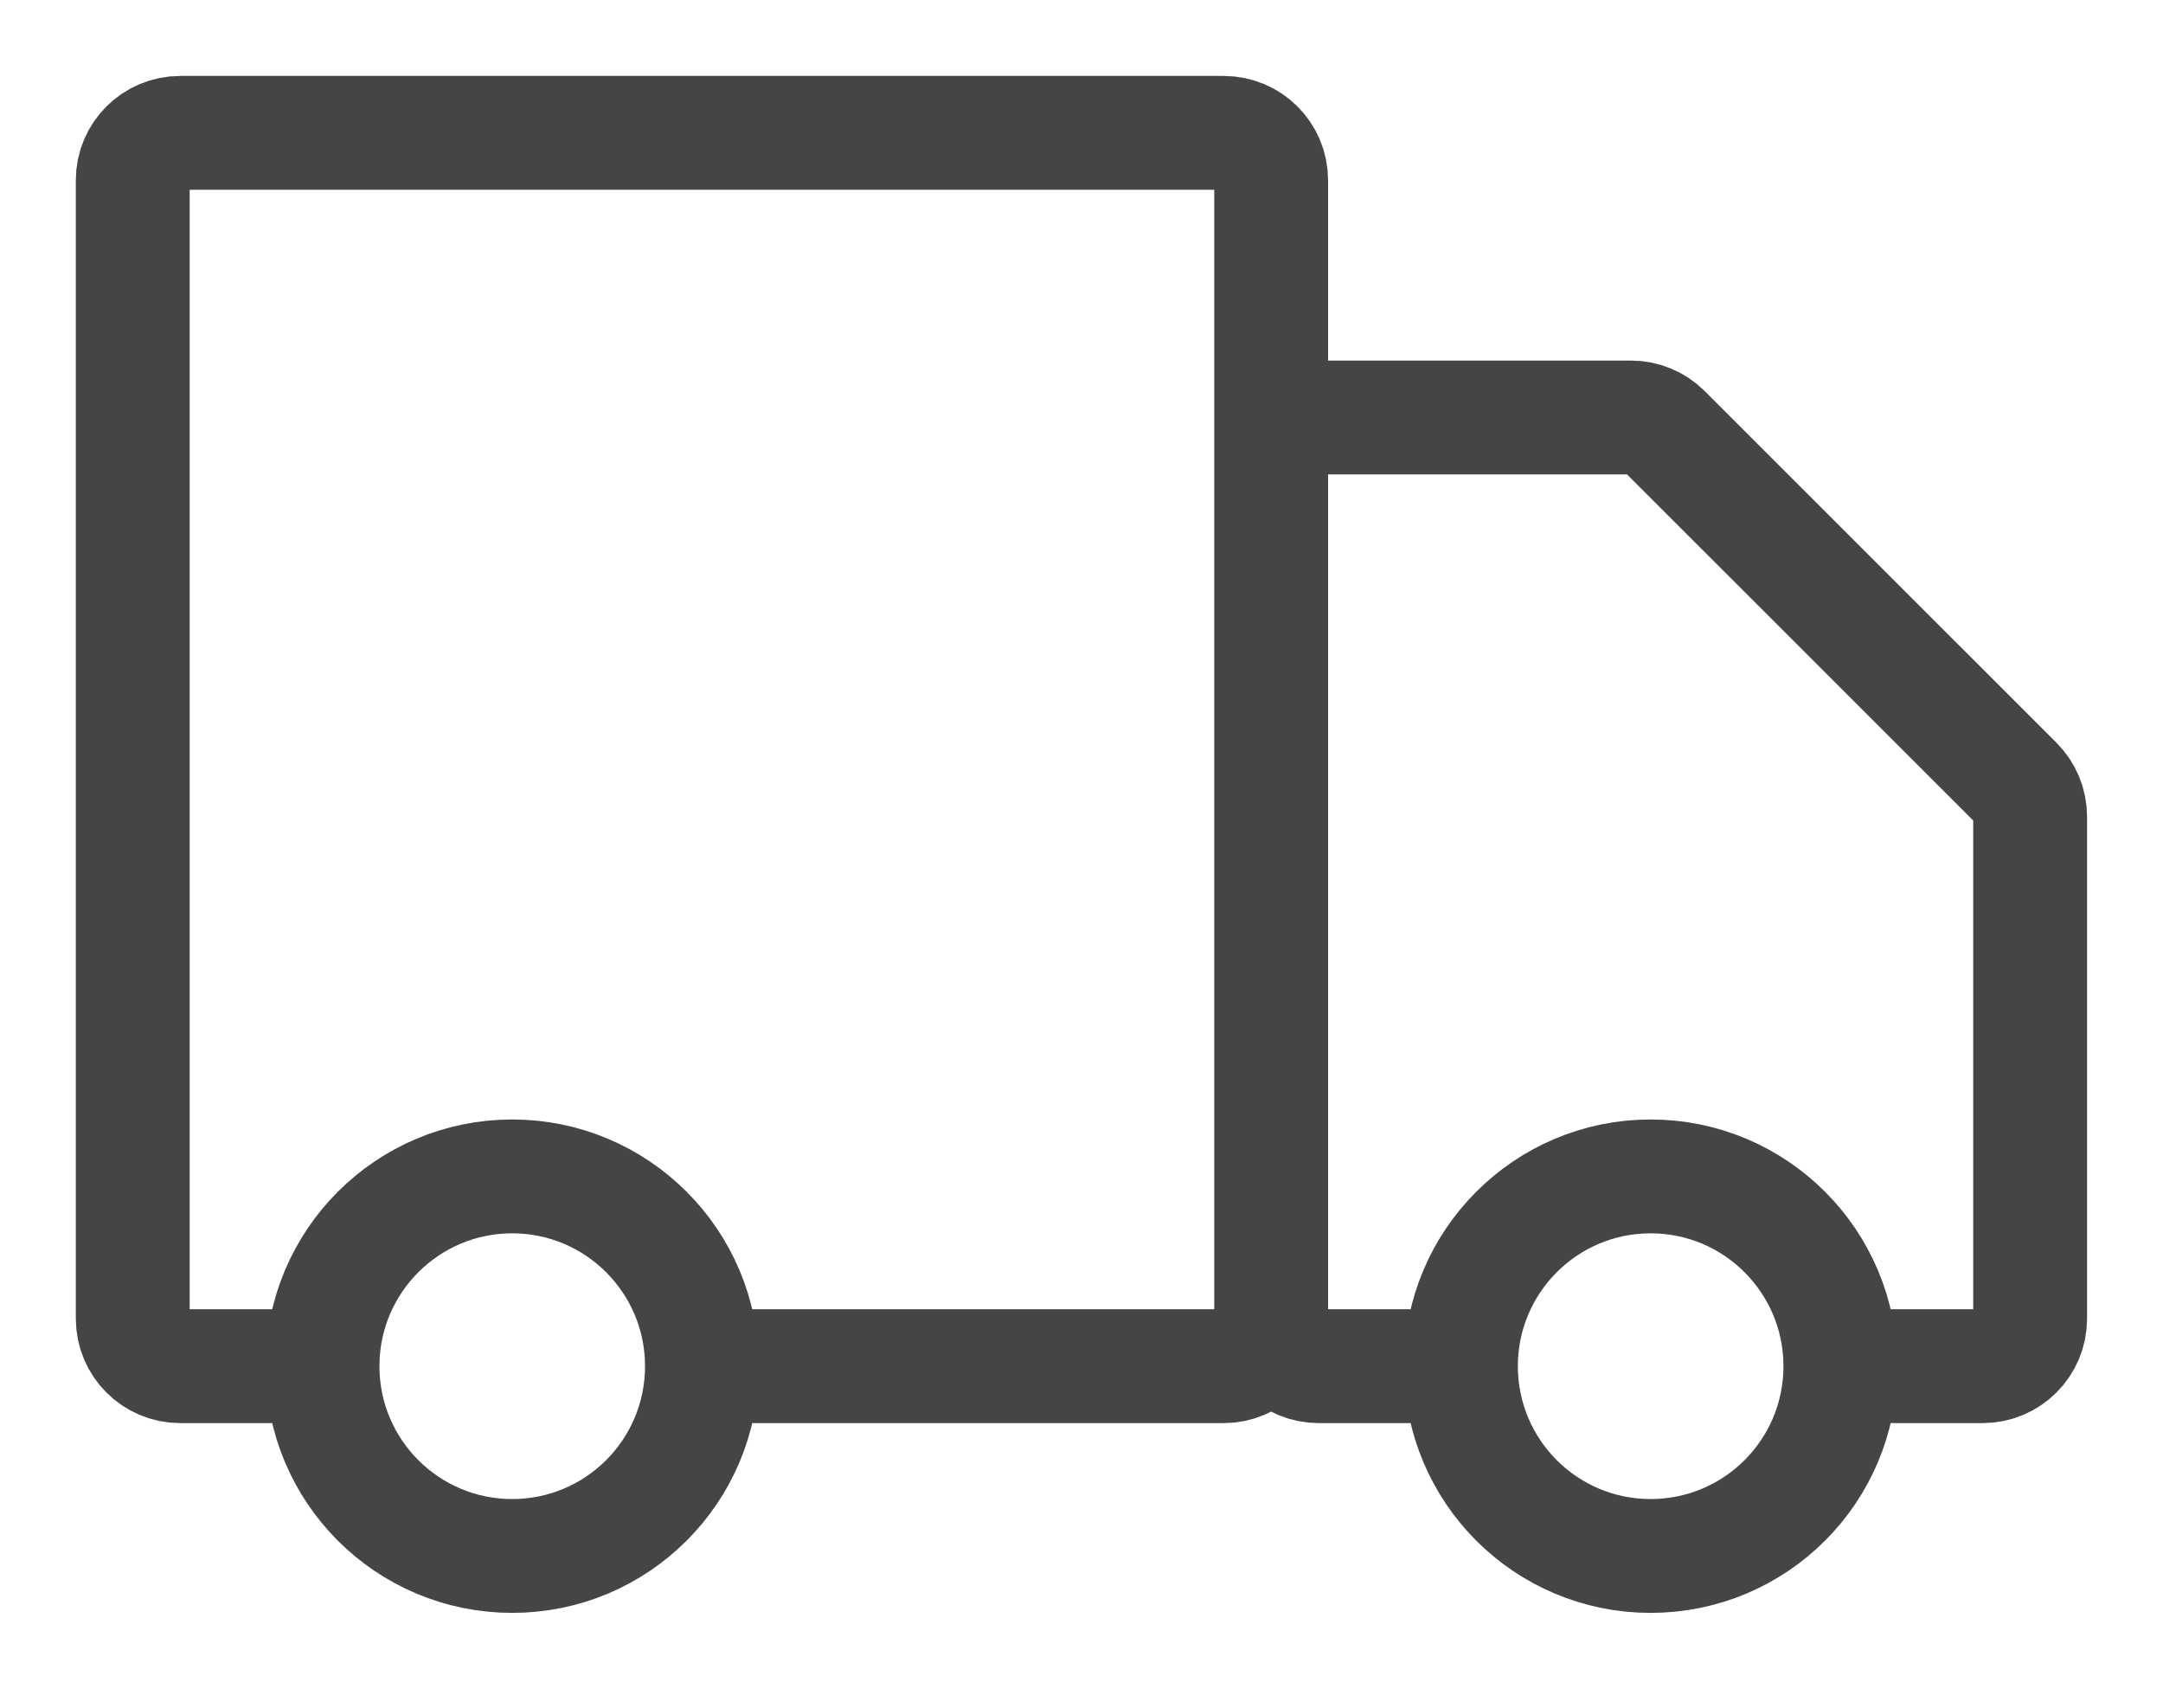 <svg width="19" height="15" viewBox="0 0 19 15" fill="none" xmlns="http://www.w3.org/2000/svg">
<path d="M11.166 11.583V1.583C11.166 1.353 10.979 1.167 10.749 1.167H1.583C1.353 1.167 1.166 1.353 1.166 1.583V11.583C1.166 11.813 1.353 12 1.583 12H2.833M11.166 11.583C11.166 11.813 10.979 12 10.749 12H6.166M11.166 11.583V4.083C11.166 3.853 11.353 3.667 11.583 3.667H14.327C14.437 3.667 14.543 3.711 14.621 3.789L17.711 6.878C17.789 6.956 17.833 7.062 17.833 7.173V11.583C17.833 11.813 17.646 12 17.416 12H16.166M11.166 11.583C11.166 11.813 11.353 12 11.583 12H12.833M2.833 12C2.833 12.921 3.579 13.667 4.499 13.667C5.42 13.667 6.166 12.921 6.166 12M2.833 12C2.833 11.08 3.579 10.333 4.499 10.333C5.42 10.333 6.166 11.08 6.166 12M12.833 12C12.833 12.921 13.579 13.667 14.499 13.667C15.42 13.667 16.166 12.921 16.166 12M12.833 12C12.833 11.08 13.579 10.333 14.499 10.333C15.42 10.333 16.166 11.08 16.166 12" stroke="#454545"/>
</svg>
